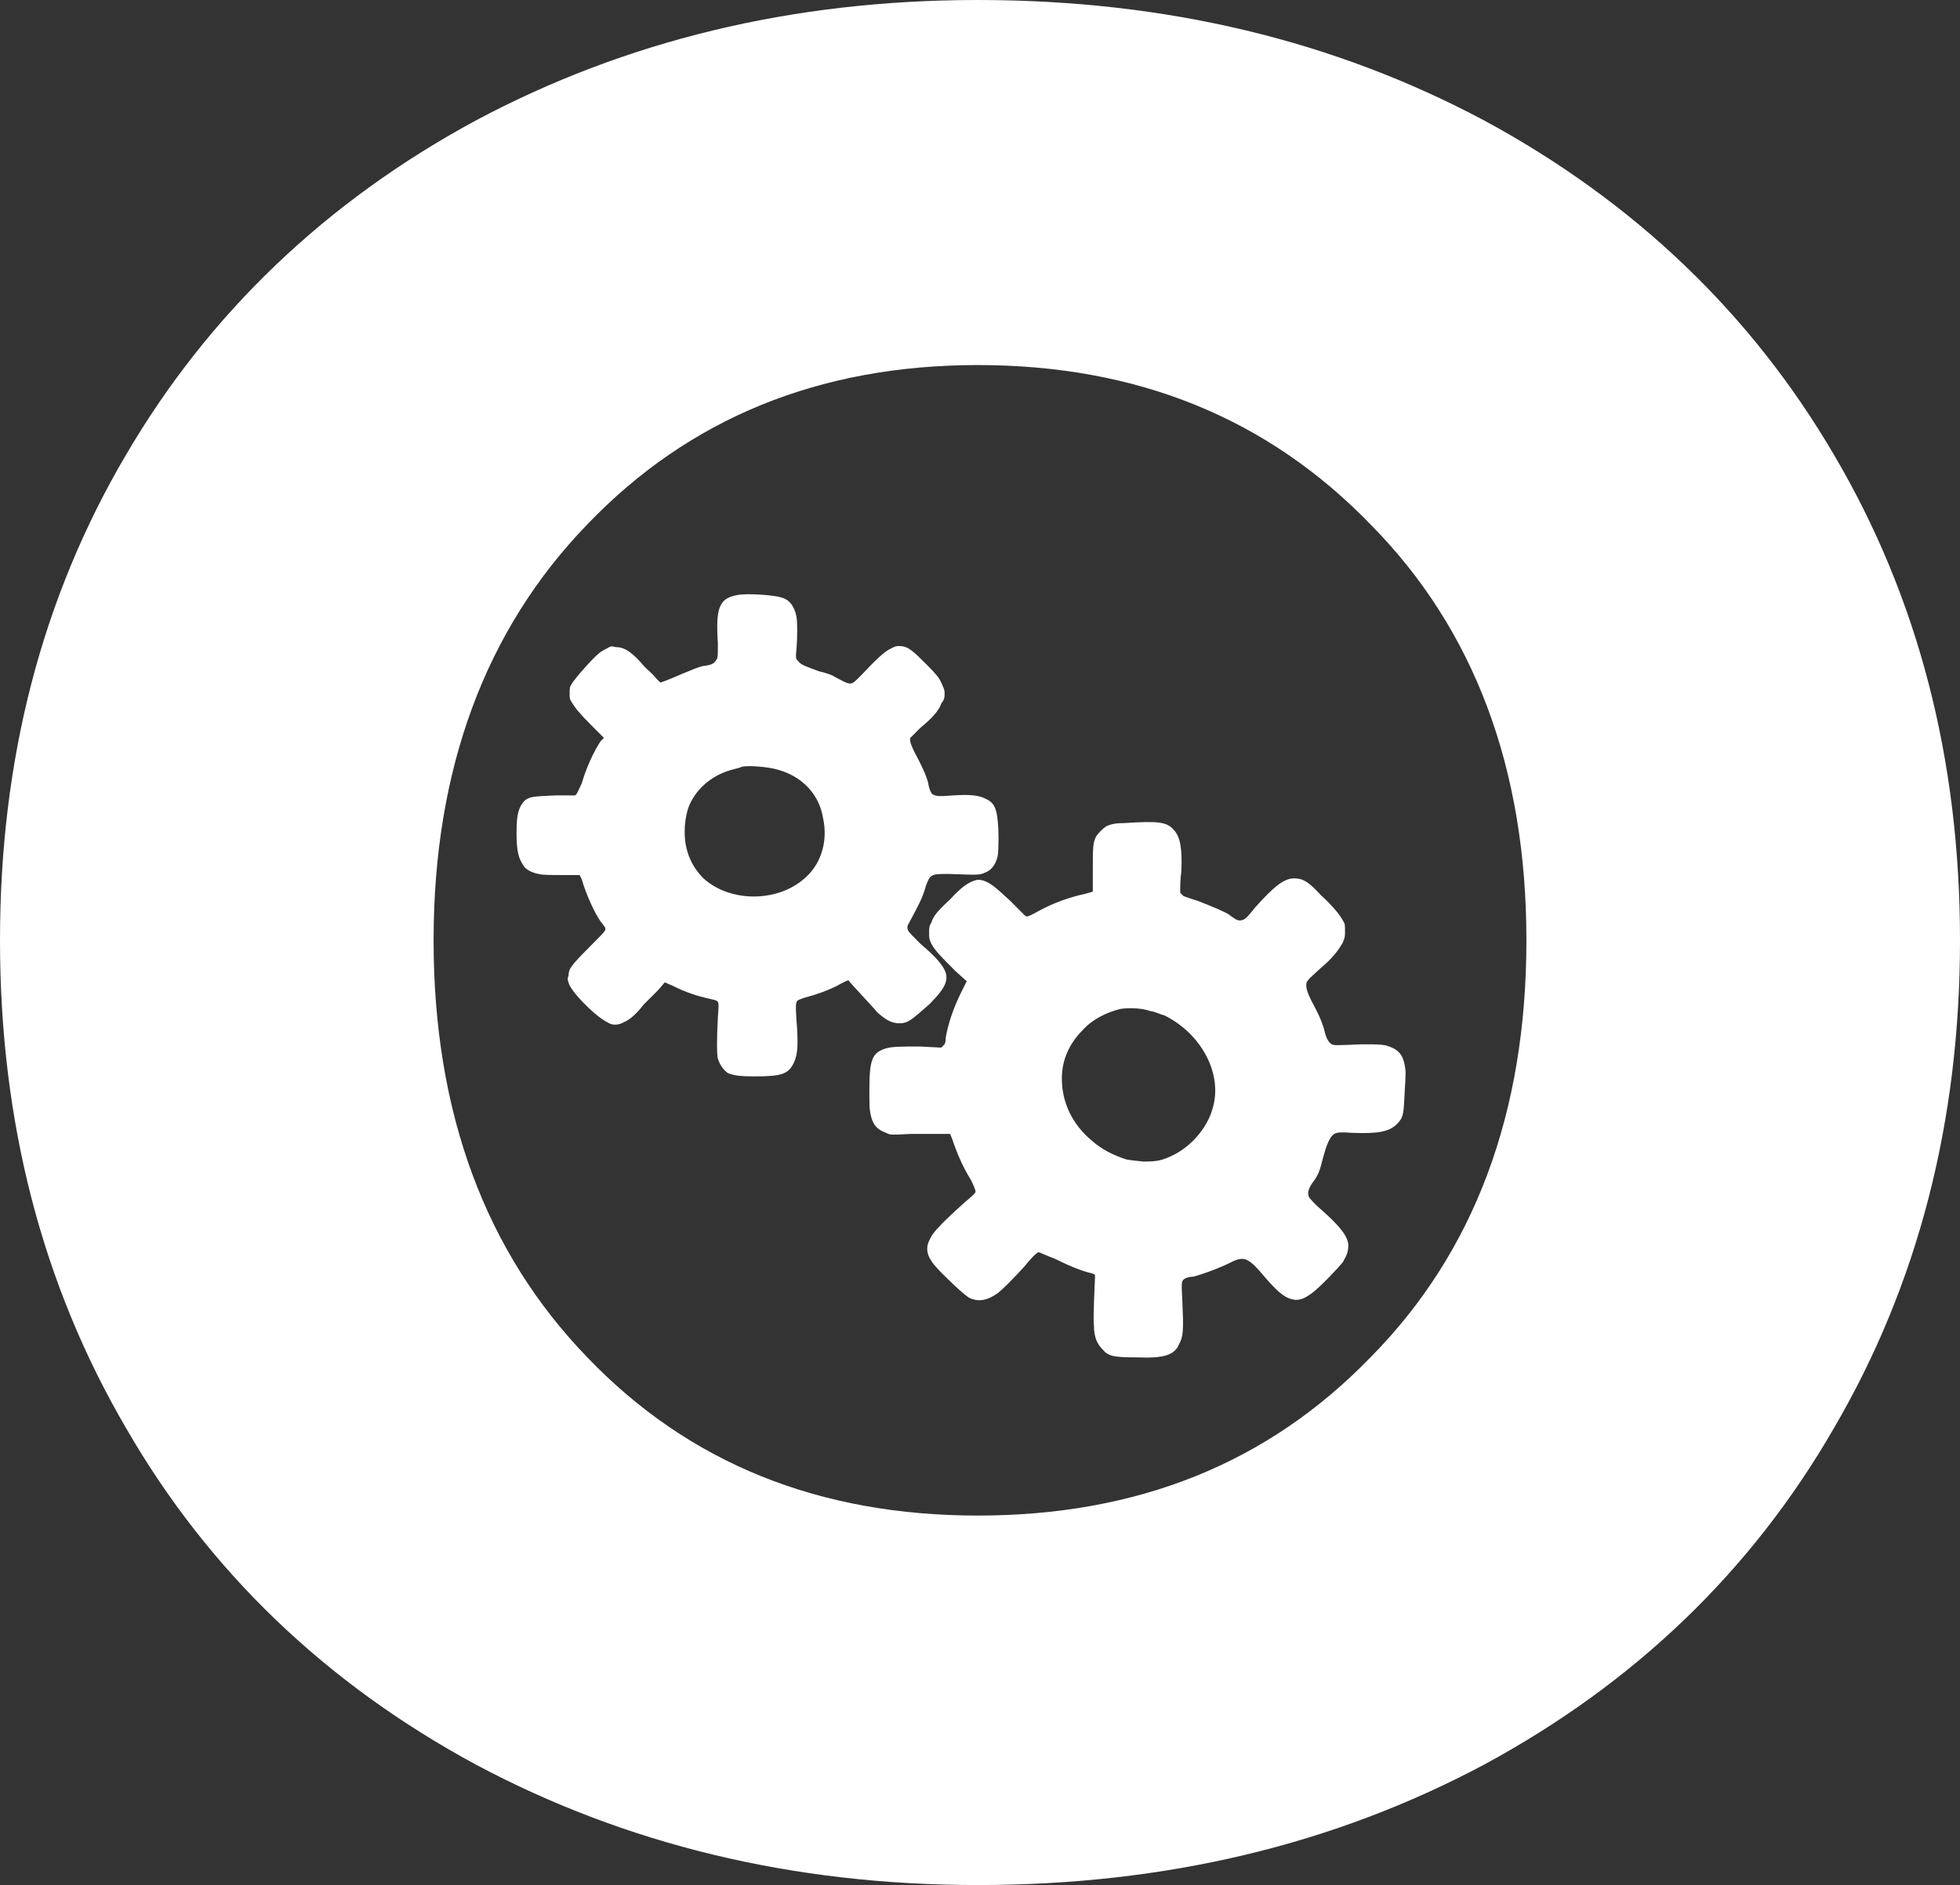 <?xml version="1.0" encoding="UTF-8" standalone="no"?>
<!-- Creator: CorelDRAW X7 -->

<svg
   xml:space="preserve"
   width="1772"
   height="1704"
   version="1.1"
   style="clip-rule:evenodd;fill-rule:evenodd;image-rendering:optimizeQuality;shape-rendering:geometricPrecision;text-rendering:geometricPrecision"
   viewBox="0 0 1772 1704"
   id="svg3"
   sodipodi:docname="timeout_fachkraefte.svg"
   inkscape:version="1.3-dev (74adff3496, 2022-05-26)"
   xmlns:inkscape="http://www.inkscape.org/namespaces/inkscape"
   xmlns:sodipodi="http://sodipodi.sourceforge.net/DTD/sodipodi-0.dtd"
   xmlns="http://www.w3.org/2000/svg"
   xmlns:svg="http://www.w3.org/2000/svg"><rect x="0" y="0" width="1772" height="1704" fill="#333333" stroke="none"/><sodipodi:namedview
   id="namedview3"
   pagecolor="#ffffff"
   bordercolor="#666666"
   borderopacity="1.0"
   inkscape:showpageshadow="2"
   inkscape:pageopacity="0.0"
   inkscape:pagecheckerboard="0"
   inkscape:deskcolor="#d1d1d1"
   showgrid="false"
   inkscape:zoom="0.13318284"
   inkscape:cx="604.4322"
   inkscape:cy="848.45763"
   inkscape:window-width="1600"
   inkscape:window-height="1171"
   inkscape:window-x="1726"
   inkscape:window-y="0"
   inkscape:window-maximized="1"
   inkscape:current-layer="Ebene_x0020_1" />
 <defs
   id="defs1">
  <style
   type="text/css"
   id="style1">
   <![CDATA[
    .fil1 {fill:white}
    .fil0 {fill:white;fill-rule:nonzero}
   ]]>
  </style>
 </defs>
 <g
   id="Ebene_x0020_1"
   inkscape:label="Ebene 1"
   inkscape:groupmode="layer"
   transform="translate(-59,-34)">
  <path
   class="fil0"
   d="M 943,1738 C 775,1738 624,1701 489,1629 354,1556 248,1455 173,1325 97,1195 59,1048 59,884 59,720 97,574 173,445 248,317 354,216 489,143 624,71 775,34 943,34 c 171,0 323,37 458,109 135,73 241,174 316,302 76,129 114,275 114,439 0,164 -38,311 -114,441 -75,130 -181,231 -316,304 -135,72 -287,109 -458,109 z m 0,-334 c 144,0 262,-47 355,-143 94,-95 141,-221 141,-377 0,-155 -47,-281 -141,-376 -93,-96 -211,-144 -355,-144 -143,0 -261,48 -353,144 -92,95 -139,221 -139,376 0,156 47,282 139,377 92,96 210,143 353,143 z"
   id="path1" />
  <g
   id="_2057880349696">
   <path
   class="fil1"
   d="m 725,572 c -16,3 -19,12 -17,43 0,12 0,13 -1,15 -2,3 -3,5 -12,6 -5,1 -9,3 -19,7 -7,3 -14,6 -17,7 l -3,1 -4,-4 c -2,-3 -7,-7 -10,-10 -11,-13 -18,-18 -26,-18 -4,-1 -5,-1 -8,1 -2,1 -6,3 -8,5 -6,5 -21,22 -24,27 -2,3 -2,4 -2,9 0,4 0,5 2,8 3,5 7,10 18,21 l 11,11 -3,3 c -6,9 -13,24 -17,38 -2,4 -4,9 -5,10 l -1,1 h -18 c -21,1 -23,1 -28,5 -5,6 -7,11 -7,29 0,17 2,23 6,29 2,4 8,7 14,8 3,1 11,1 21,1 h 16 l 2,4 c 4,14 12,31 17,38 4,5 5,6 4,8 0,1 -7,8 -14,15 -17,17 -19,20 -19,26 -1,2 -1,4 0,6 1,7 23,30 35,36 4,3 10,3 15,0 5,-2 11,-7 18,-16 4,-4 10,-10 13,-13 l 6,-7 7,3 c 12,6 21,9 34,12 9,2 8,1 7,17 -1,18 -1,33 0,37 2,6 5,10 9,13 5,2 10,3 24,3 25,0 31,-2 36,-13 3,-7 4,-15 2,-39 -1,-18 -1,-16 7,-19 11,-3 20,-6 30,-11 5,-3 10,-5 10,-5 1,2 23,25 26,29 8,7 13,10 20,10 8,0 11,-3 27,-17 15,-15 19,-23 13,-33 -3,-5 -8,-11 -21,-22 -6,-6 -11,-11 -11,-12 -1,-2 -1,-4 1,-7 9,-17 12,-22 15,-33 4,-11 5,-11 21,-11 25,1 28,1 32,-1 6,-2 10,-7 12,-15 1,-7 1,-24 0,-32 -1,-12 -4,-17 -11,-20 -6,-3 -13,-4 -29,-3 -13,1 -15,1 -19,-1 -1,-1 -3,-4 -4,-11 -2,-6 -3,-9 -8,-19 -7,-13 -9,-18 -8,-21 1,-1 5,-5 9,-9 11,-9 17,-16 19,-22 2,-3 3,-4 3,-9 0,-4 -1,-5 -3,-10 -2,-4 -4,-7 -12,-15 -14,-14 -18,-18 -26,-18 -4,0 -5,1 -9,3 -4,2 -11,8 -26,24 -9,9 -8,9 -23,1 -3,-2 -9,-4 -14,-5 -11,-4 -17,-6 -19,-9 -2,-2 -3,-2 -2,-10 1,-12 1,-26 0,-31 -2,-9 -6,-15 -14,-17 -6,-2 -31,-4 -40,-2 z m 29,156 c 26,4 45,21 49,45 5,22 -2,44 -19,57 -25,20 -66,19 -89,-2 -11,-11 -17,-25 -17,-42 0,-8 1,-14 3,-21 6,-17 21,-30 39,-35 4,-1 8,-2 10,-3 6,-1 18,0 24,1 z"
   id="path2" />
   <path
   class="fil1"
   d="m 1076,778 c -8,0 -13,1 -17,3 -3,2 -7,6 -9,9 -3,6 -3,10 -3,31 v 19 l -7,2 c -14,3 -28,8 -41,15 -9,5 -11,6 -13,5 -1,-1 -7,-7 -14,-14 -14,-13 -18,-16 -24,-18 -4,-1 -5,-1 -8,0 -6,2 -12,6 -22,17 -12,11 -15,15 -17,21 -2,3 -2,5 -2,9 0,5 0,6 2,10 3,6 9,12 22,25 l 10,9 -5,10 c -7,14 -12,29 -14,41 0,5 -1,6 -2,7 l -2,2 -19,-1 c -19,0 -26,0 -32,2 -12,4 -14,11 -14,38 0,13 0,16 1,21 2,10 6,14 14,17 4,2 4,2 22,1 11,0 23,0 28,0 h 8 l 2,5 c 4,12 9,24 17,37 2,4 4,9 4,10 0,1 -1,2 -3,4 -5,4 -25,22 -30,28 -6,6 -8,10 -10,15 -2,7 0,13 7,21 7,8 25,25 30,28 8,4 16,3 26,-4 5,-4 12,-11 24,-24 9,-11 12,-13 13,-13 1,0 7,3 15,6 12,6 24,11 33,13 3,1 3,1 3,3 0,3 -2,38 -1,44 0,11 3,17 8,22 5,6 10,7 31,7 24,1 34,-2 38,-12 4,-7 4,-14 3,-37 -1,-20 -1,-20 2,-22 1,-1 5,-2 8,-2 11,-3 24,-8 34,-13 12,-6 16,-4 31,14 13,15 19,19 27,20 5,0 8,-1 15,-6 8,-6 23,-22 28,-28 4,-7 5,-10 5,-16 -1,-8 -7,-16 -25,-32 -5,-4 -9,-9 -10,-10 -2,-3 -2,-7 2,-13 6,-8 7,-11 10,-23 3,-11 5,-16 8,-20 3,-3 4,-4 18,-3 24,1 34,-1 41,-8 6,-6 6,-9 7,-30 1,-15 1,-18 0,-23 -2,-11 -7,-15 -17,-18 -6,-1 -7,-1 -22,-1 -23,1 -25,1 -27,0 -3,-2 -5,-5 -7,-14 -2,-6 -3,-9 -7,-17 -7,-13 -9,-18 -9,-22 0,-4 0,-4 12,-15 12,-10 17,-17 21,-24 2,-5 2,-5 2,-11 0,-5 0,-6 -2,-9 -2,-4 -8,-12 -20,-23 -11,-12 -16,-15 -24,-15 -9,0 -18,7 -35,26 -8,10 -10,12 -14,12 -3,0 -4,-1 -11,-6 -6,-3 -10,-5 -28,-12 -4,-1 -9,-3 -12,-4 l -3,-3 v -3 c 0,-2 0,-9 1,-16 1,-21 -1,-32 -7,-38 -6,-7 -14,-8 -44,-6 z m 23,170 c 3,0 9,3 13,4 34,17 53,54 43,85 -5,17 -19,33 -35,41 -10,5 -15,6 -27,6 -9,-1 -11,-1 -16,-2 -12,-4 -22,-9 -31,-17 -18,-15 -27,-35 -27,-56 0,-16 6,-31 19,-44 9,-10 22,-16 34,-19 7,-1 19,-1 27,2 z"
   id="path3" />
  </g>
 </g>
</svg>
